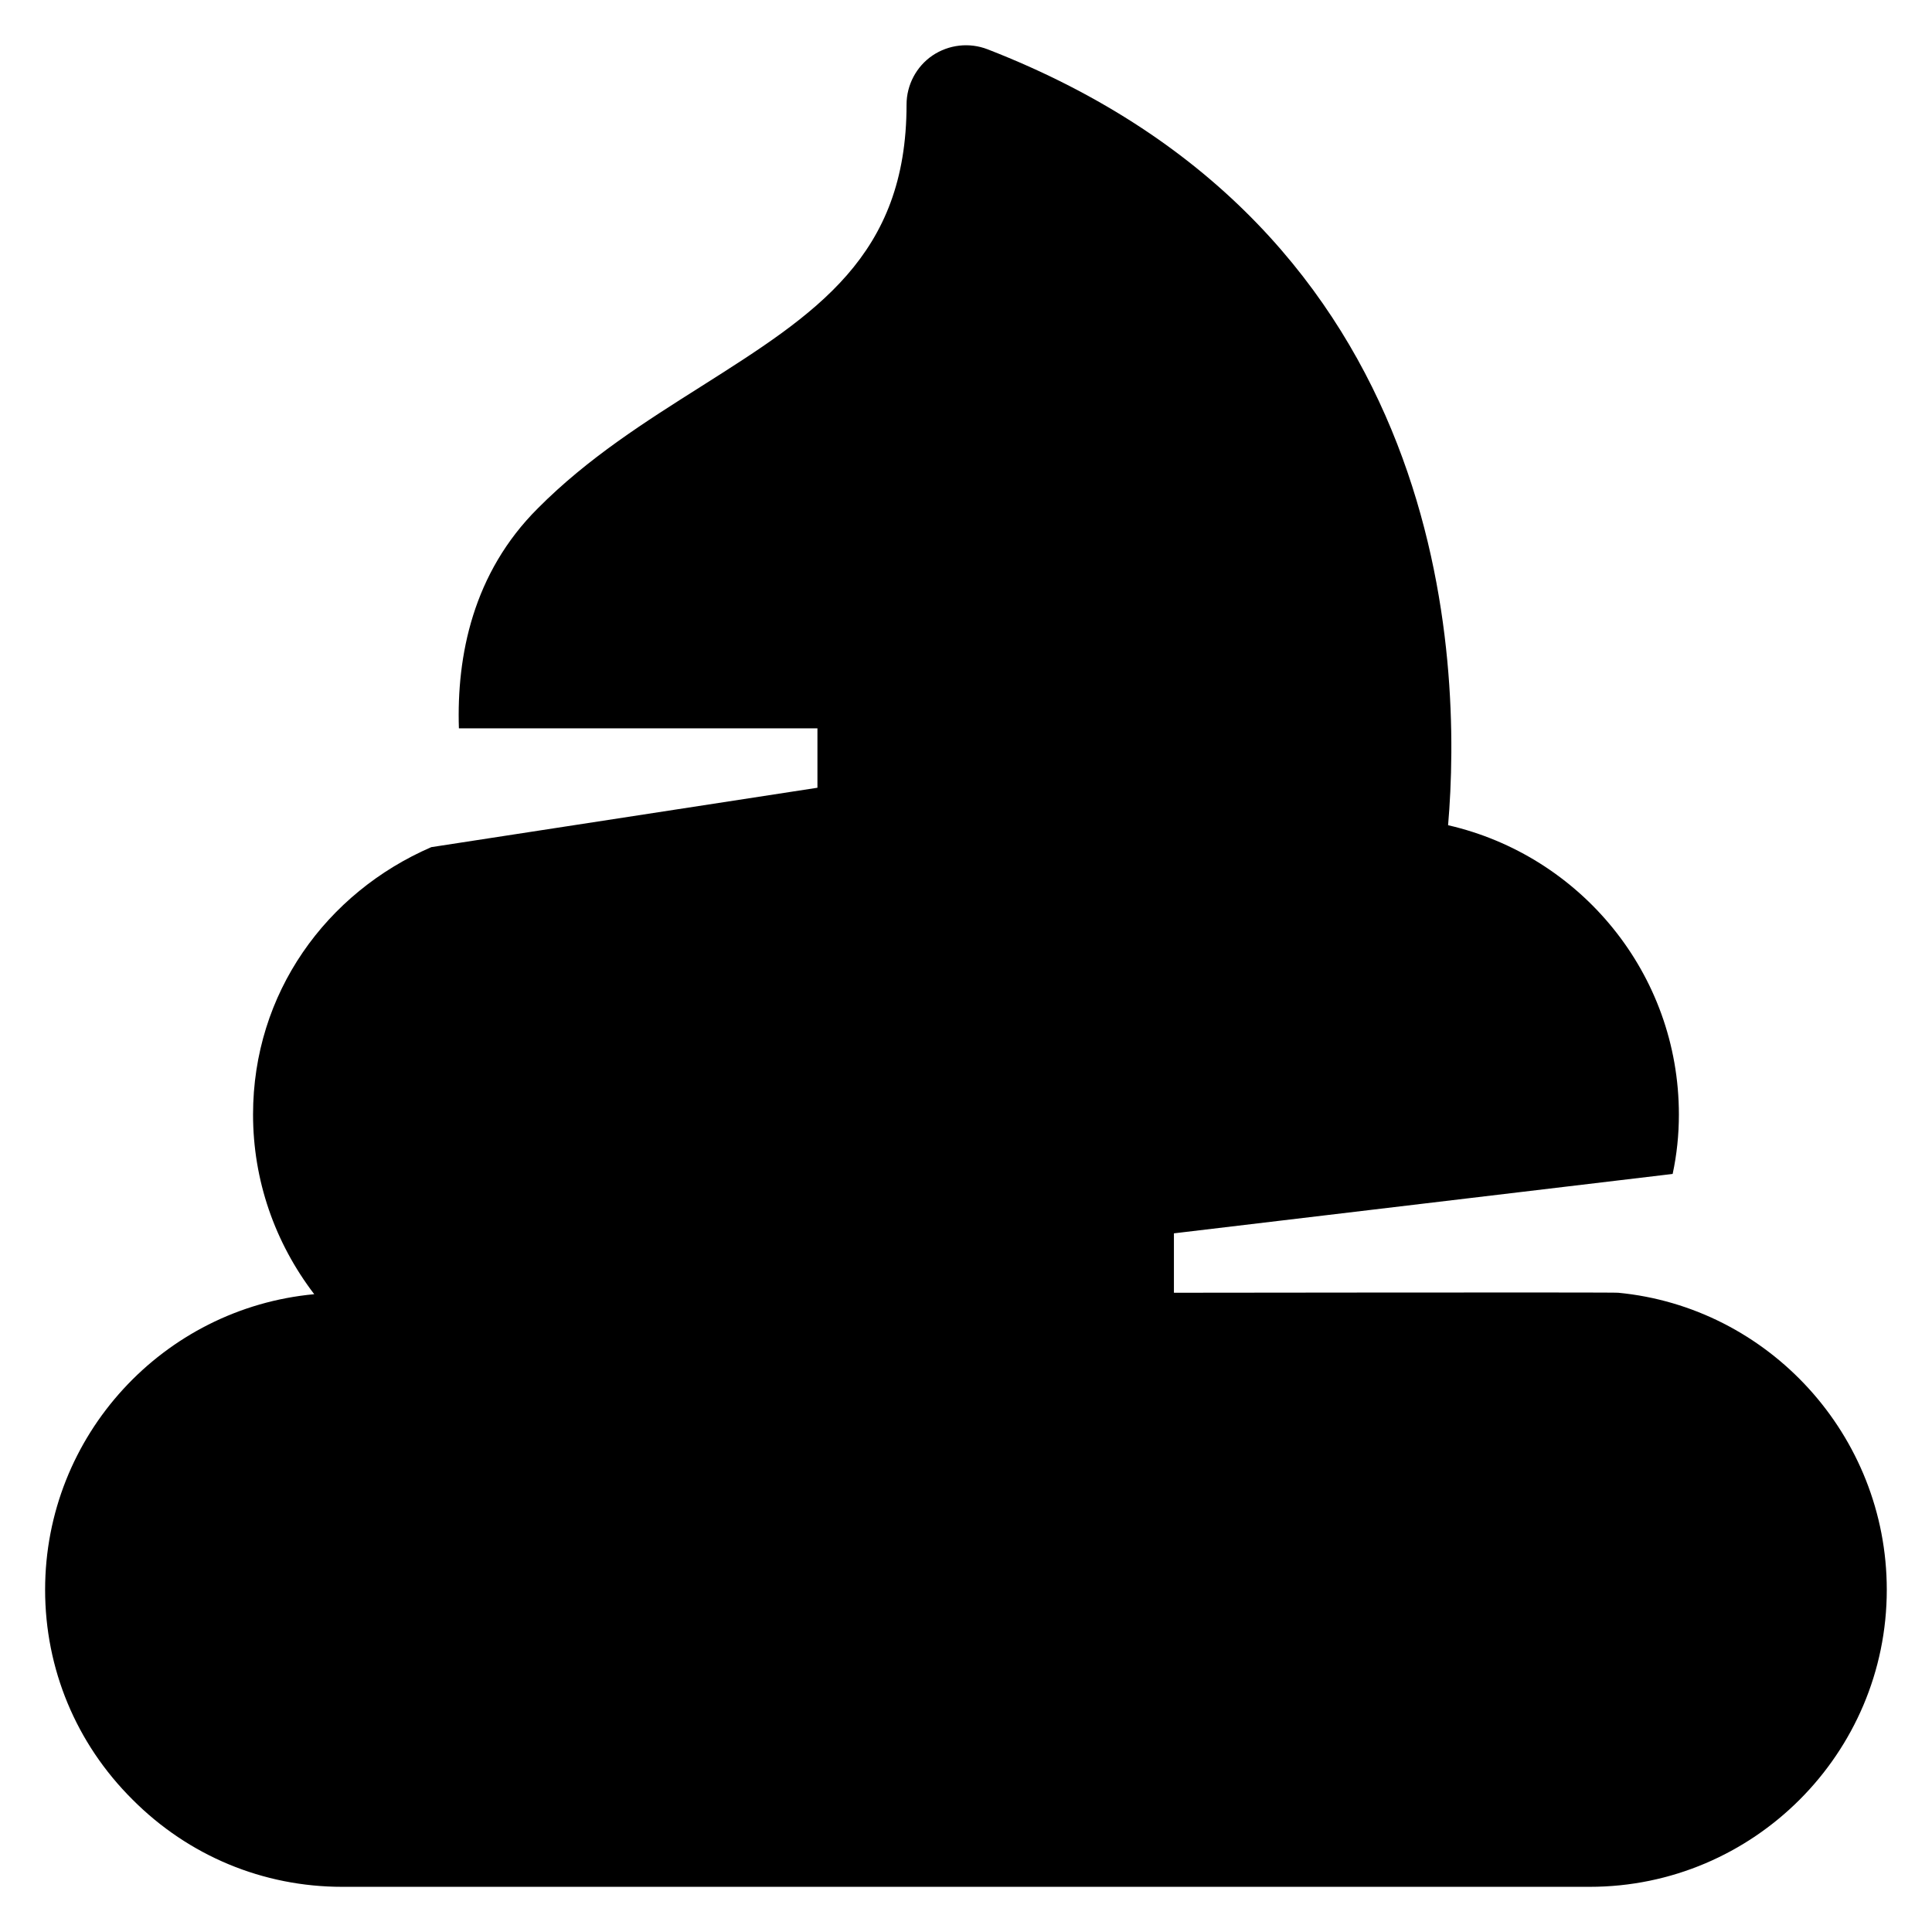 <?xml version="1.0" encoding="UTF-8"?>
<!-- Uploaded to: ICON Repo, www.svgrepo.com, Generator: ICON Repo Mixer Tools -->
<svg fill="#000000" width="800px" height="800px" version="1.1" viewBox="144 144 512 512" xmlns="http://www.w3.org/2000/svg">
 <path d="m572.79 486.59c0.078-0.156-117.69 0-117.69 0v-15.742l132.17-15.742c1.102-5.117 1.652-10.391 1.652-15.742 0-37.391-26.137-68.645-61.164-76.672 3.699-43.219 0.945-157.84-122.02-205.62-4.879-1.891-10.312-1.258-14.641 1.652-4.254 2.906-6.852 7.789-6.852 12.984 0 40.227-24.008 55.418-54.316 74.625-14.801 9.367-30.07 18.973-43.375 32.355-17.238 17.16-21.57 39.125-20.941 58.332h95.016v15.742l-102.34 15.742c-27.789 12.043-47.23 38.652-47.23 70.848 0 17.398 5.746 33.93 16.215 47.625-39.988 3.703-71.32 37.395-71.32 78.332 0 20.941 8.188 40.699 23.145 55.578 14.879 14.953 34.637 23.141 55.578 23.141h330.62c43.375 0 78.719-35.344 78.719-78.719 0-40.938-31.332-74.941-71.242-78.723z"/>
</svg>